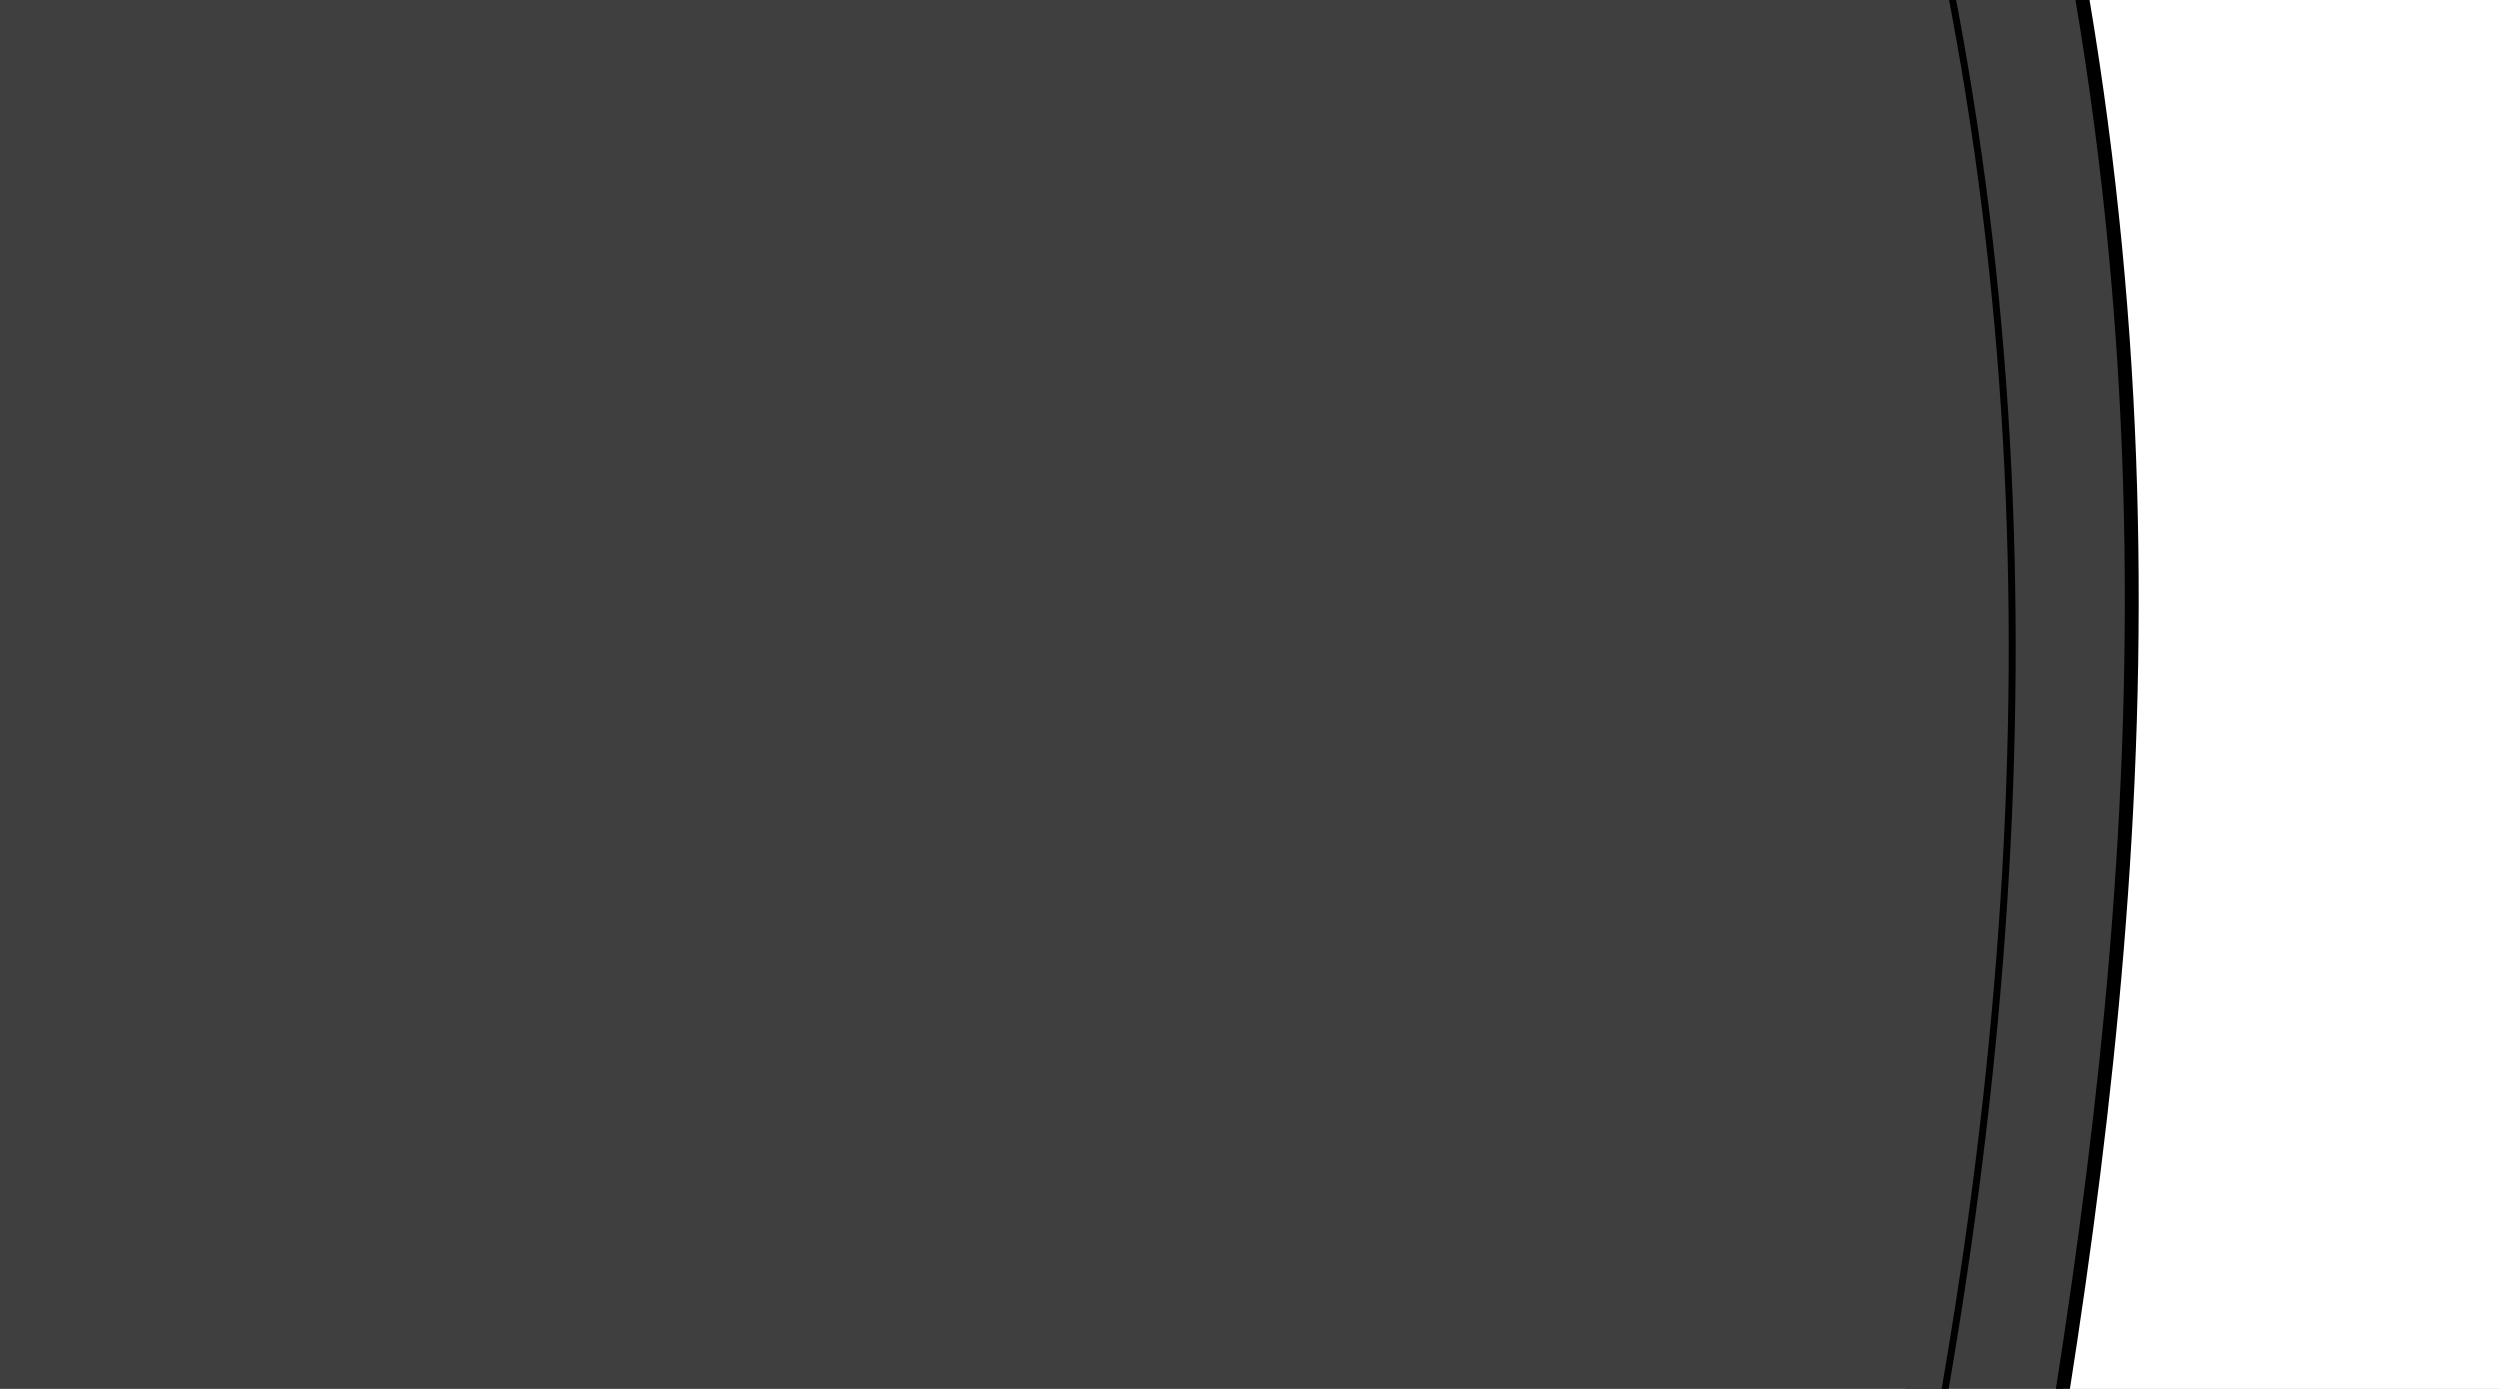 <?xml version="1.0"?><svg width="360" height="200" xmlns="http://www.w3.org/2000/svg">
 <rect width="100%" height="100%" fill="#808080" stroke="none"/>
 <title>blue</title>
 <g>
  <title>Layer 1</title>
  <rect id="svg_8" height="556" width="701" y="-178" x="-300" stroke-linecap="null" stroke-linejoin="null" stroke-dasharray="null" stroke-width="null" stroke="null" fill="#ffffff"/>
  <g transform="rotate(-90.119 48.423 98.334)" id="g3219" stroke="#000000">
   <path id="path2427" d="m-200.967,-74.905c76.719,-53.485 142.213,-48.072 207.072,-94.155c34.793,9.925 60.694,5.958 84.637,-1.07c73.46,44.037 138.05,51.098 207.072,96.295c-5.737,47.193 -18.37,87.972 -39.442,120.903c-25.565,-17.841 -49.755,-24.93 -73.133,-25.679l-1.643,320.983c-100.717,24.426 -186.082,13.872 -269.522,-1.07l-0.822,-318.842c-29.382,-1.111 -51.737,13.026 -74.776,25.679c-22.159,-39.338 -32.512,-80.872 -39.442,-123.043l0,-0l-0,0z" stroke-miterlimit="4" stroke-width="2" stroke="#000000" fill-rule="evenodd" fill="#3f3f3f"/>
   <path id="path3199" d="m-189.463,-80.255c6.944,43.883 19.075,84.866 42.729,119.834" stroke-width="1px" stroke="#000000" fill-rule="evenodd" fill="#3f3f3f"/>
   <path id="path3203" d="m-82.64,324.183c88.197,18.798 176.395,22.834 264.592,-1.07" stroke-width="1px" stroke="#000000" fill-rule="evenodd" fill="#3f3f3f"/>
   <path id="path3205" d="m5.283,-167.99c-0.715,9.491 5.306,51.984 43.551,54.567c37.425,2.528 44.76,-47.098 43.551,-53.497" stroke-width="1px" stroke="#000000" fill-rule="evenodd" fill="#3f3f3f"/>
   <path d="m-10.962,-156.553c-0.715,9.491 14.342,61.696 57.52,63.127c43.999,1.458 62.016,-59.937 60.807,-66.336" id="path3207" stroke-width="1px" stroke="#000000" fill-rule="evenodd" fill="#3f3f3f"/>
   <path id="path3209" d="m8.826,-148.731c26.771,9.118 50.424,7.162 79.385,-0.824" stroke-width="1px" stroke="#000000" fill-rule="evenodd" fill="#3f3f3f"/>
   <path id="path3213" d="m-86.371,-124.455c8.077,40.359 21.441,87.732 -0.822,144.442" stroke-width="1px" stroke="#000000" fill-rule="evenodd" fill="#3f3f3f"/>
   <path d="m183.95,-123.631c-8.077,40.359 -21.441,87.732 0.822,144.442" id="path3215" stroke-width="1px" stroke="#000000" fill-rule="evenodd" fill="#3f3f3f"/>
   <path d="m287.132,-81.325c-6.944,43.883 -19.075,84.866 -42.729,119.834" id="path3217" stroke-width="1px" stroke="#000000" fill-rule="evenodd" fill="#3f3f3f"/>
  </g>
 </g>
</svg>